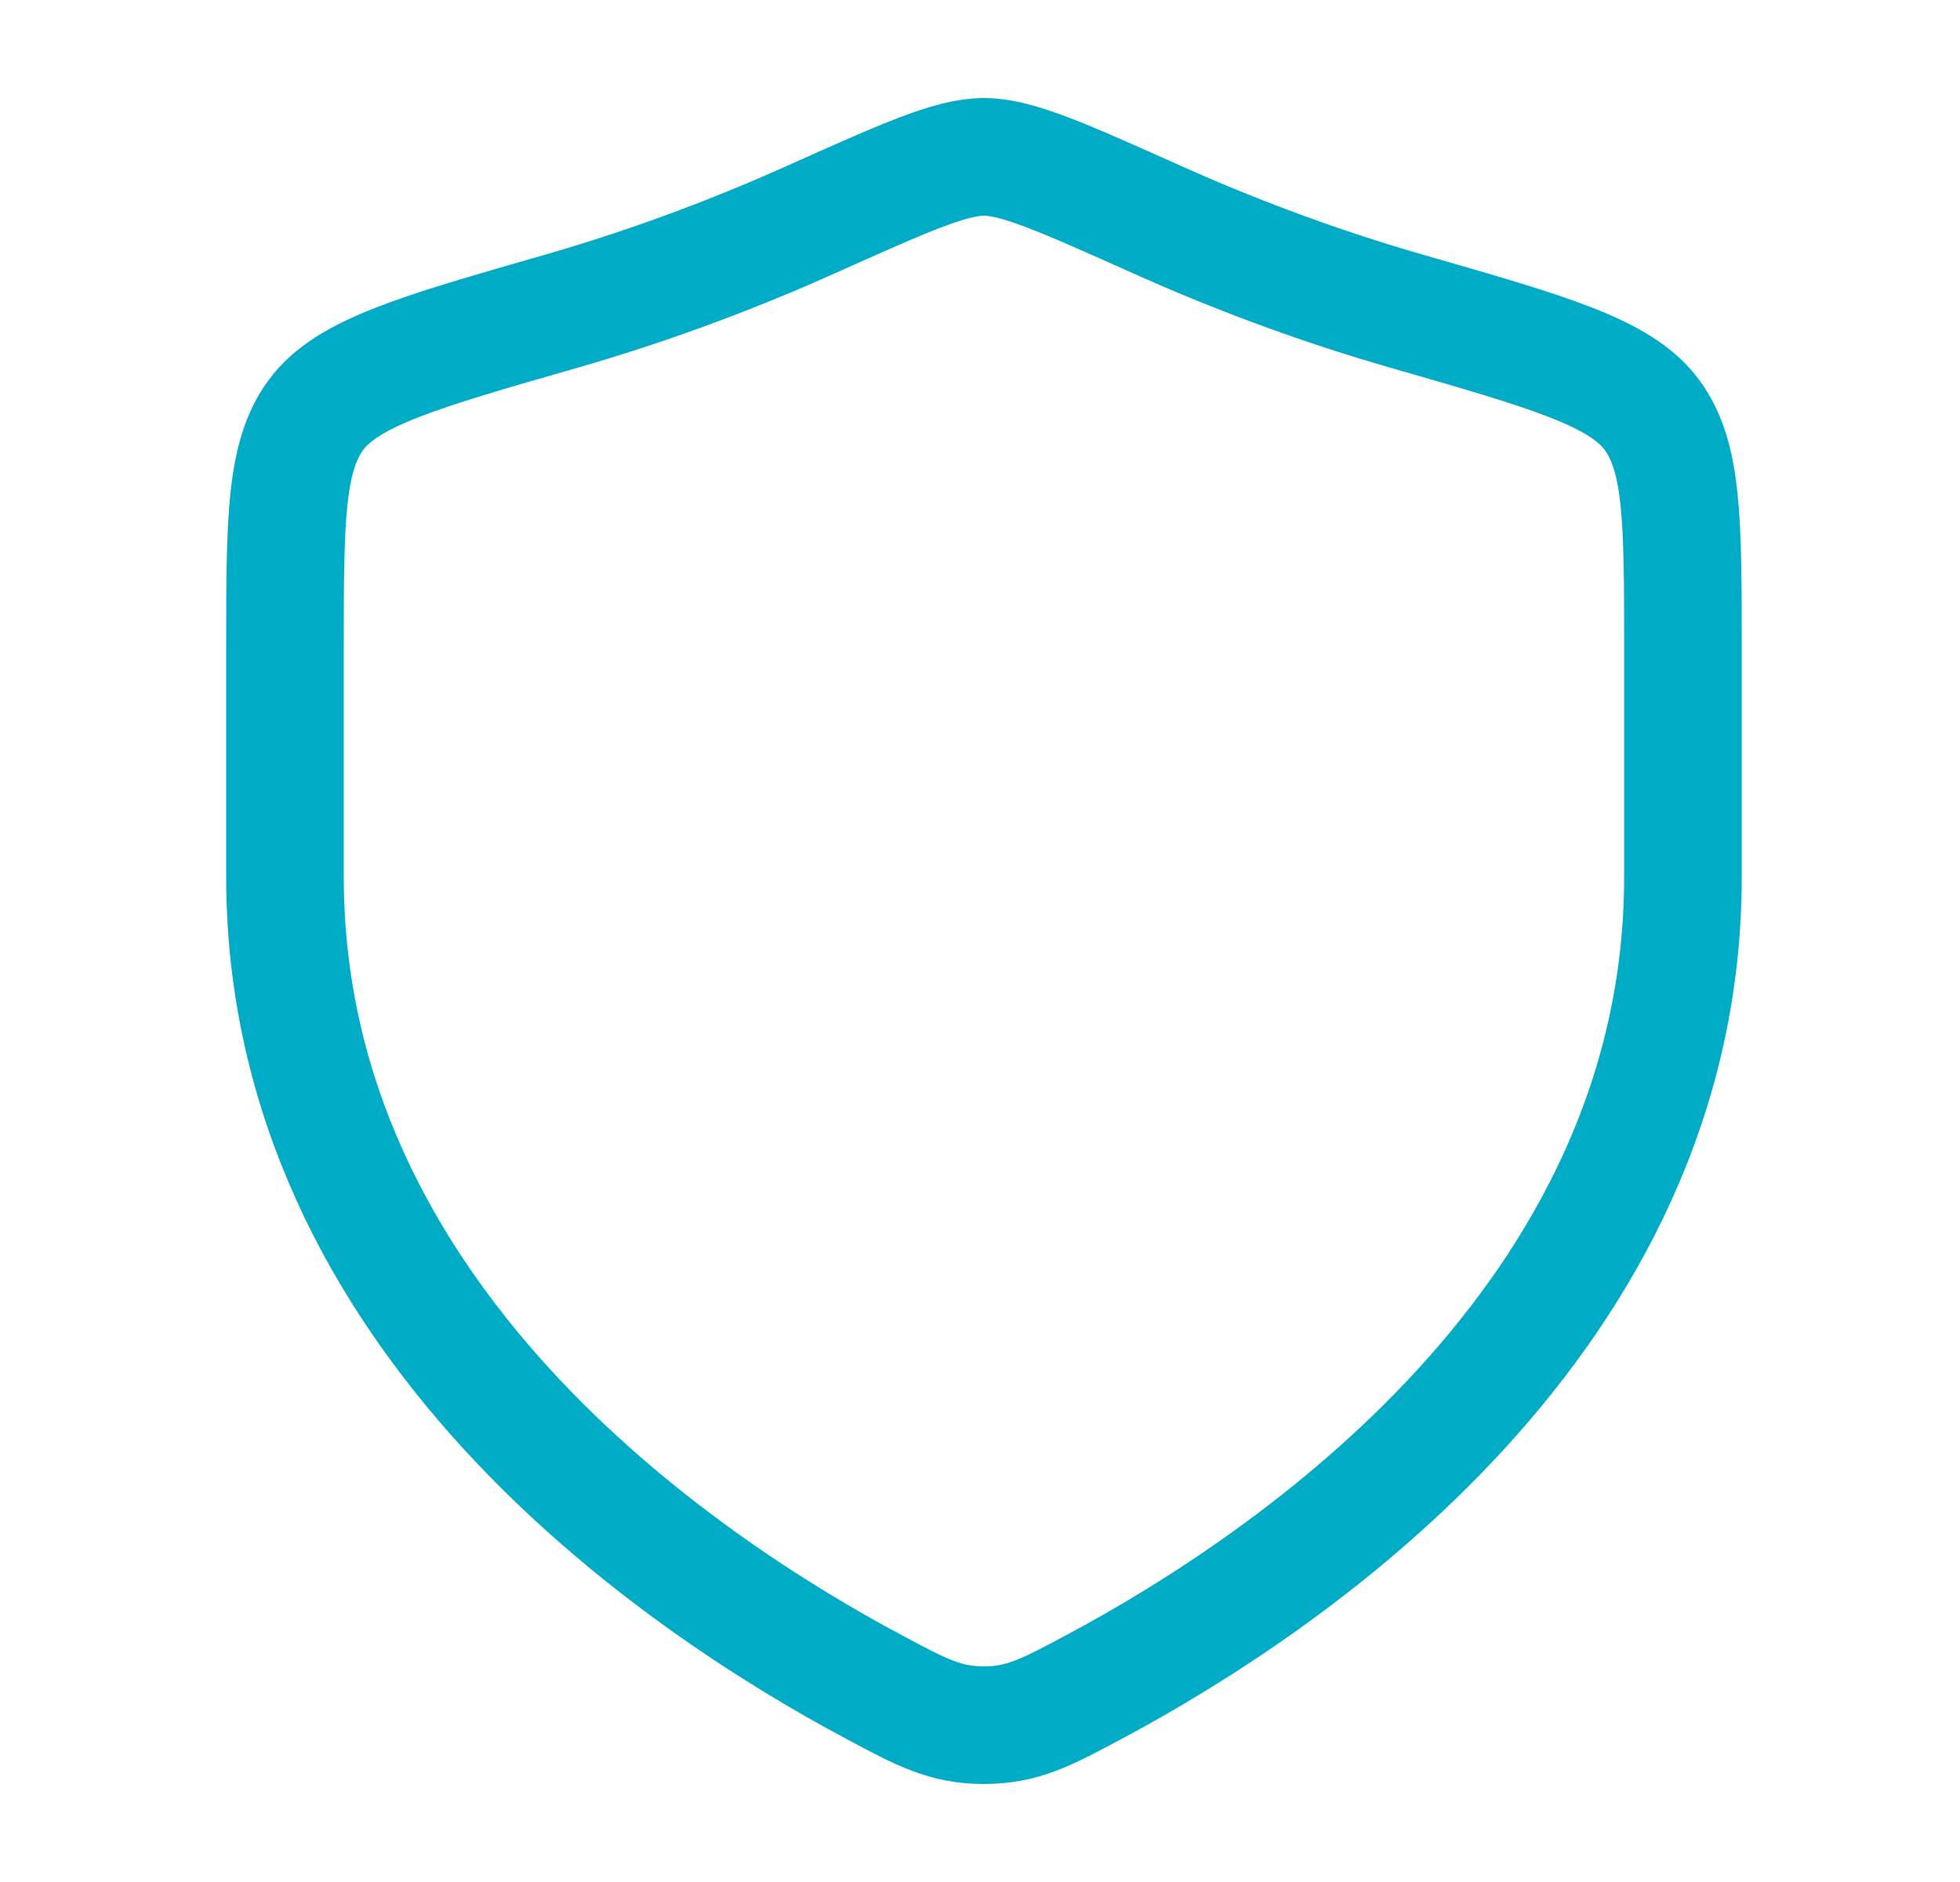 <svg width="25" height="24" viewBox="0 0 25 24" fill="none" xmlns="http://www.w3.org/2000/svg">
<path d="M21.466 11.183V8.28C21.466 6.64 21.466 5.82 21.066 5.285C20.666 4.75 19.76 4.491 17.95 3.971C16.713 3.616 15.623 3.189 14.752 2.798C13.564 2.266 12.97 2 12.55 2C12.13 2 11.537 2.266 10.349 2.798C9.478 3.189 8.388 3.616 7.151 3.971C5.341 4.491 4.435 4.75 4.035 5.285C3.635 5.82 3.635 6.64 3.635 8.28V11.183C3.635 16.808 8.65 20.183 11.158 21.519C11.759 21.84 12.06 22 12.55 22C13.041 22 13.342 21.84 13.943 21.519C16.451 20.183 21.466 16.808 21.466 11.183Z" stroke="#00ABC6" stroke-width="1.5" stroke-linecap="round"/>
</svg>

